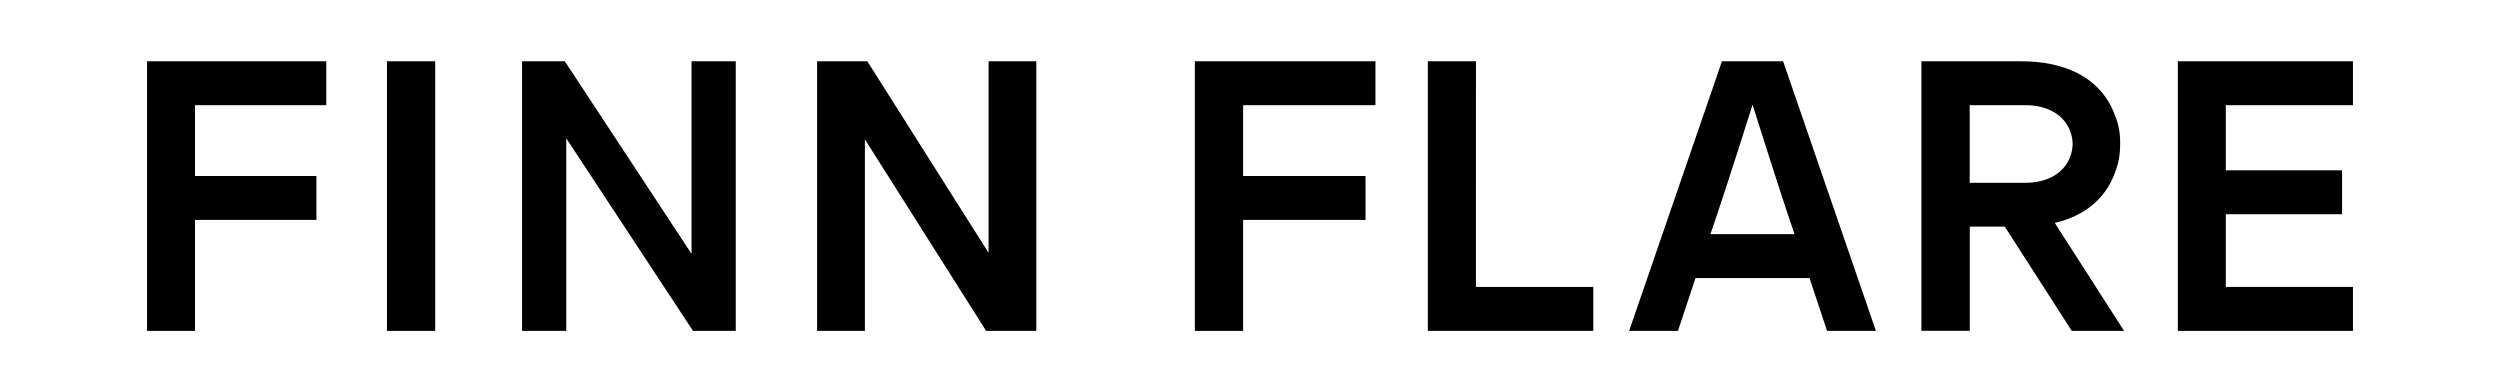 <?xml version="1.0" encoding="UTF-8"?> <svg xmlns="http://www.w3.org/2000/svg" width="408" height="64" viewBox="0 0 408 64" fill="none"><path d="M85.2 10H92.177L112.86 41.424V10H120.075V54H113.098L92.415 22.576V54H85.2V10Z" fill="black"></path><path d="M71.025 10V54H63.15V10H71.025Z" fill="black"></path><path d="M240.878 10L240.868 46.824H260.024V54H233.024V10H240.878Z" fill="black"></path><path d="M384 10V17.166H363.252V27.796H382.222V34.96H363.252V46.824H384V54H355.424V10H384Z" fill="black"></path><path d="M306.15 54L291.004 10H281.022L265.876 54H273.84C275.018 50.426 275.932 47.682 276.704 45.382H295.31C296.046 47.574 296.96 50.318 298.176 54H306.15ZM279.146 38.214C280.738 33.536 282.284 28.896 286.018 17.088C290.286 30.574 291.512 34.256 292.87 38.214H279.146Z" fill="black"></path><path d="M53.25 10V17.166H31.823V28.724H51.642V35.888H31.823V54H24V10H53.25Z" fill="black"></path><path d="M141.546 10L161.334 41.258V10H169.124V54H160.938L141.15 22.742V54H133.35V10H141.546Z" fill="black"></path><path d="M224.474 10V17.166H202.876V28.724H222.854V35.888H202.876V54H195V10H224.474Z" fill="black"></path><path d="M338.098 54H346.65L335.342 36.382C336.81 36.036 338.232 35.524 339.566 34.774C340.414 34.3 341.178 33.746 341.854 33.136C342.532 32.524 343.132 31.842 343.646 31.112C344.162 30.382 344.59 29.592 344.944 28.734C345.648 27.006 346.012 25.594 346.012 23.414C346.012 21.232 345.658 19.988 344.944 18.262C344.59 17.412 344.162 16.622 343.646 15.882C343.132 15.152 342.54 14.48 341.854 13.86C341.178 13.248 340.414 12.694 339.566 12.22C336.572 10.542 333.15 10 329.784 10H313.574V53.99H321.47V36.984H327.18L338.108 53.99L338.098 54ZM321.46 17.166H330.566C333.606 17.166 336.716 18.34 337.868 21.45C338.384 22.83 338.374 24.202 337.85 25.584C336.676 28.664 333.598 29.828 330.566 29.828H321.46V17.166Z" fill="black"></path></svg> 